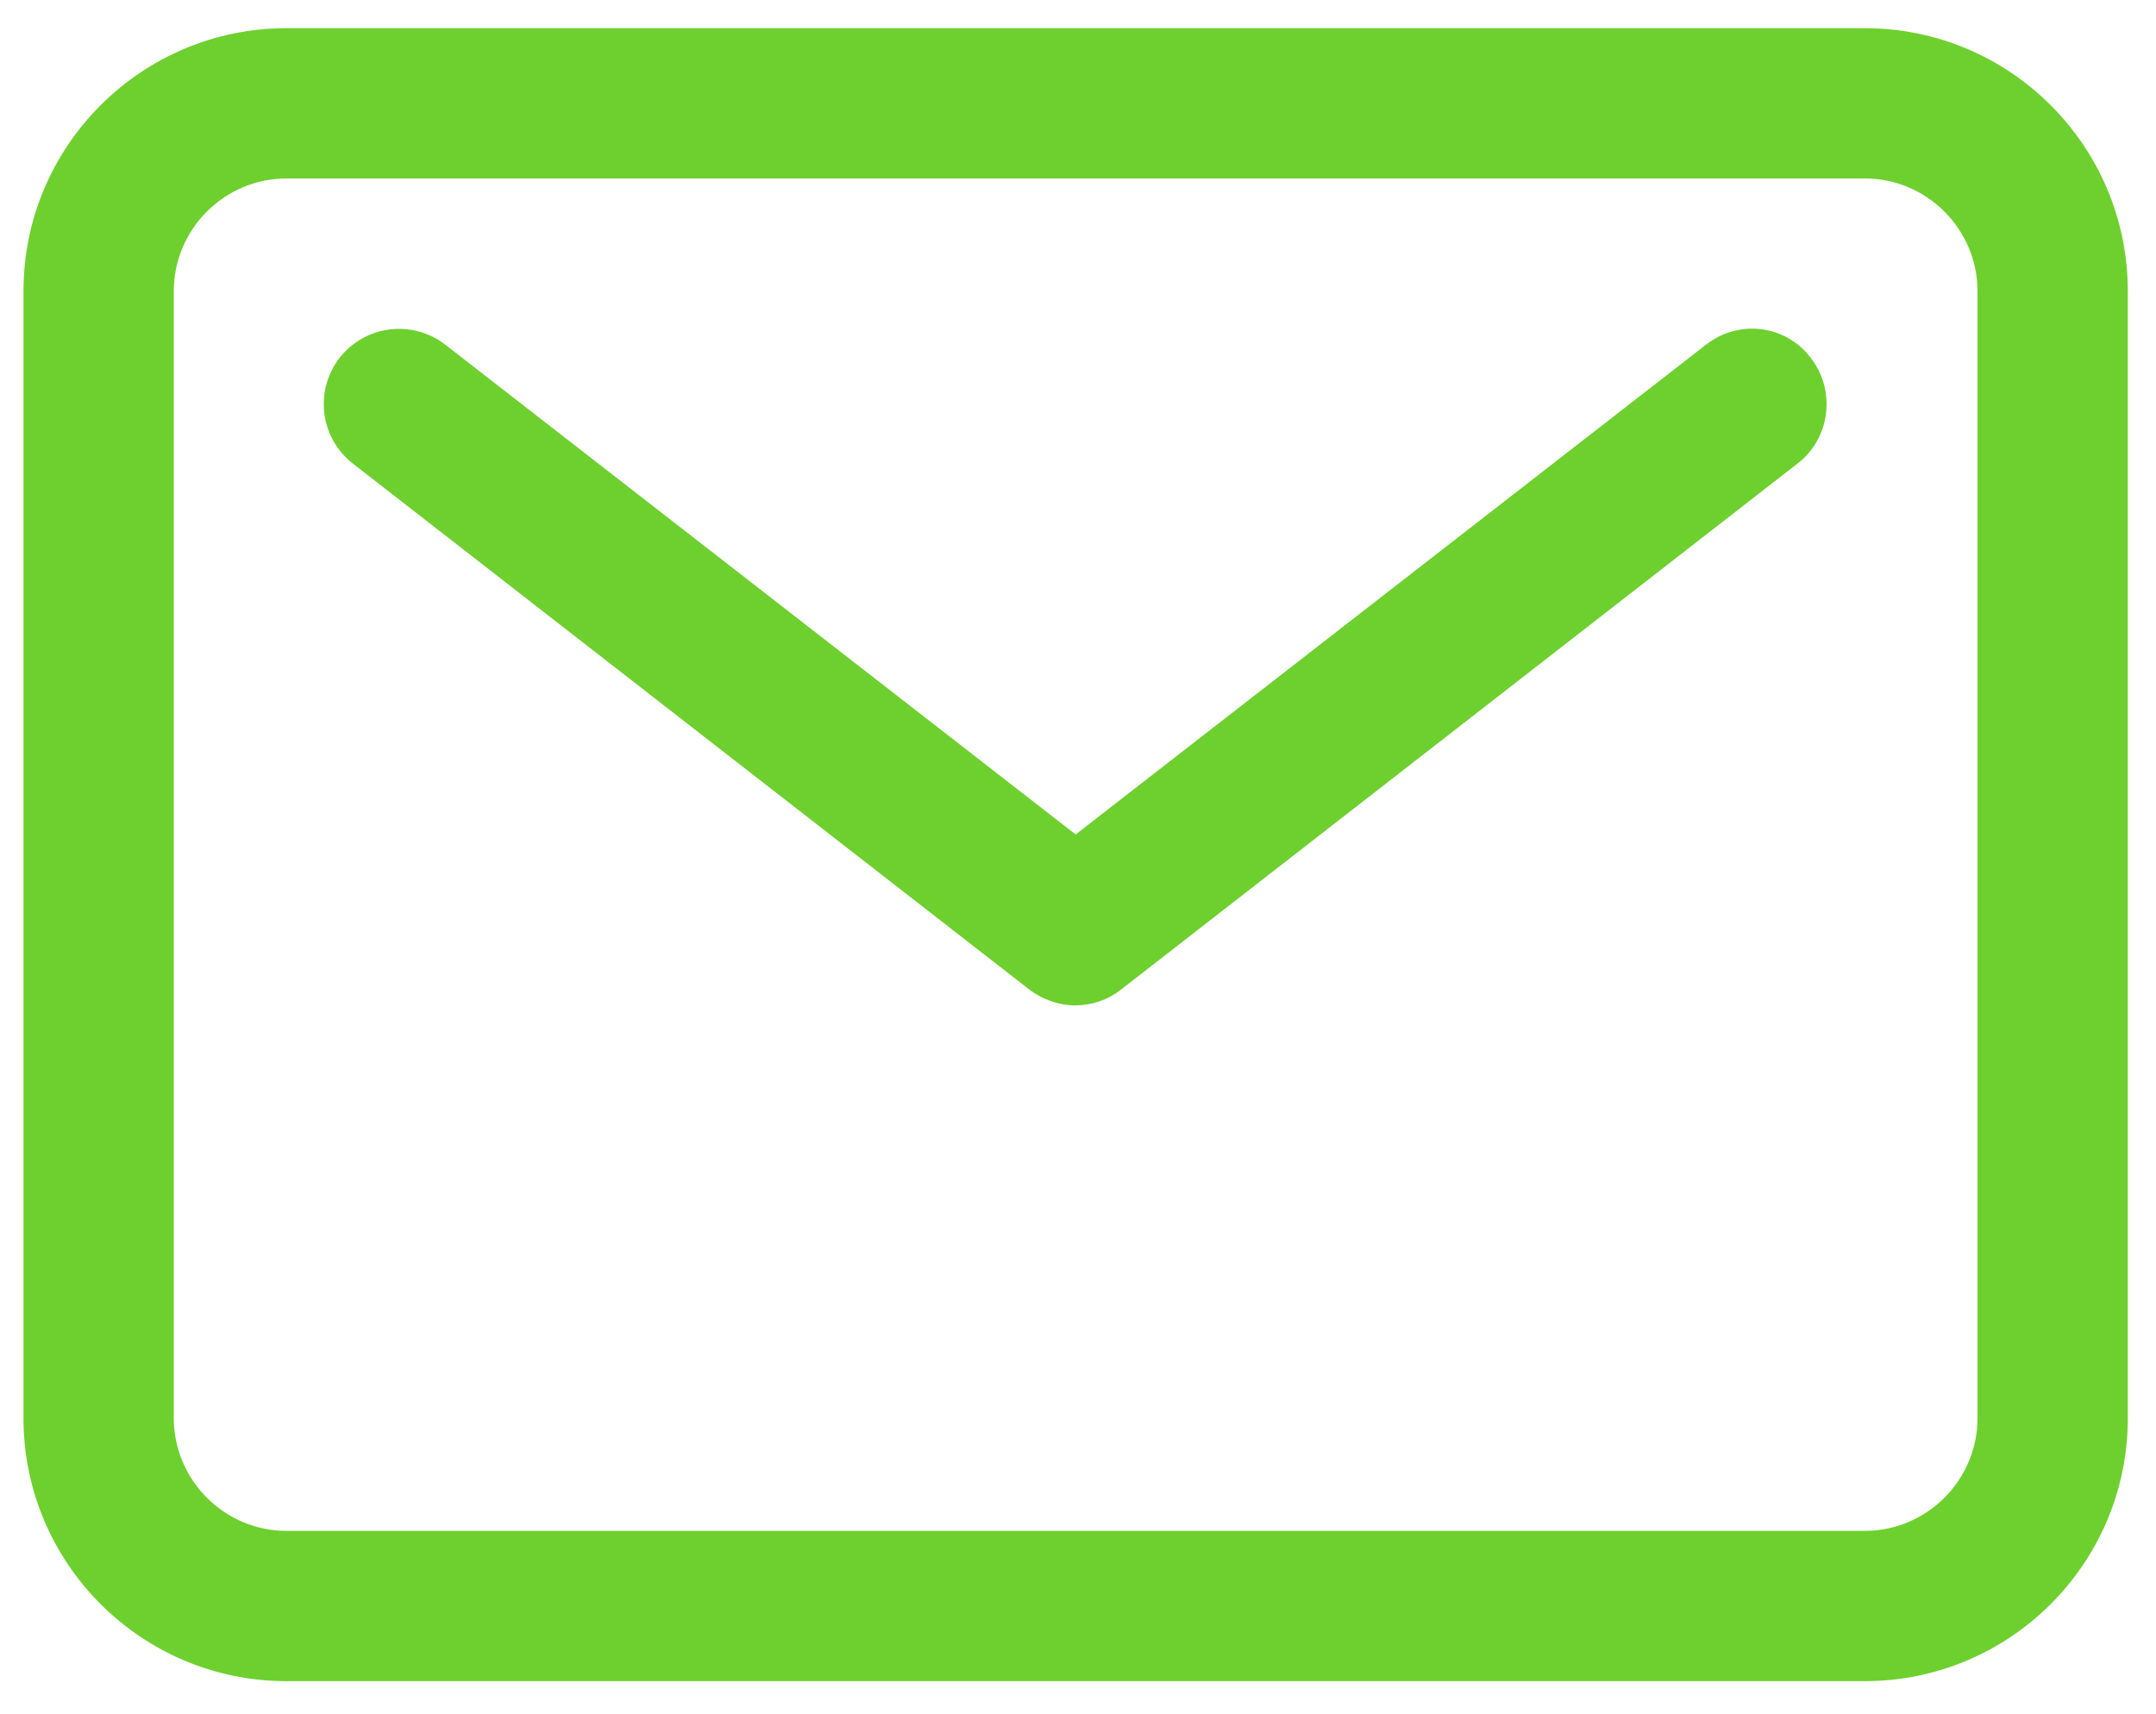 <?xml version="1.0" encoding="UTF-8"?>
<svg xmlns="http://www.w3.org/2000/svg" version="1.1" viewBox="0 0 459 365">
  <!-- Generator: Adobe Illustrator 28.6.0, SVG Export Plug-In . SVG Version: 1.2.0 Build 709)  -->
  <g>
    <g id="Layer_1">
      <g>
        <path fill="#6ED02F"  d="M397,6H61C30.1,6,5,31.1,5,62v240c0,30.9,25.1,56,56,56h336c30.9,0,56-25.1,56-56V62c0-30.9-25.1-56-56-56ZM421,302c0,13.2-10.8,24-24,24H61c-13.2,0-24-10.8-24-24V62c0-13.2,10.8-24,24-24h336c13.2,0,24,10.8,24,24v240Z"/>
        <path fill="#6ED02F"  d="M363.2,73.4l-134.2,104.3L94.8,73.4c-7-5.4-17-4.2-22.5,2.8-5.4,7-4.2,17,2.8,22.5l144,112c2.9,2.2,6.4,3.4,9.8,3.4s6.9-1.1,9.8-3.4l144-112c7-5.4,8.2-15.5,2.8-22.5-5.3-7-15.3-8.3-22.3-2.8Z"/>
      </g>
    </g>
  </g>
</svg>